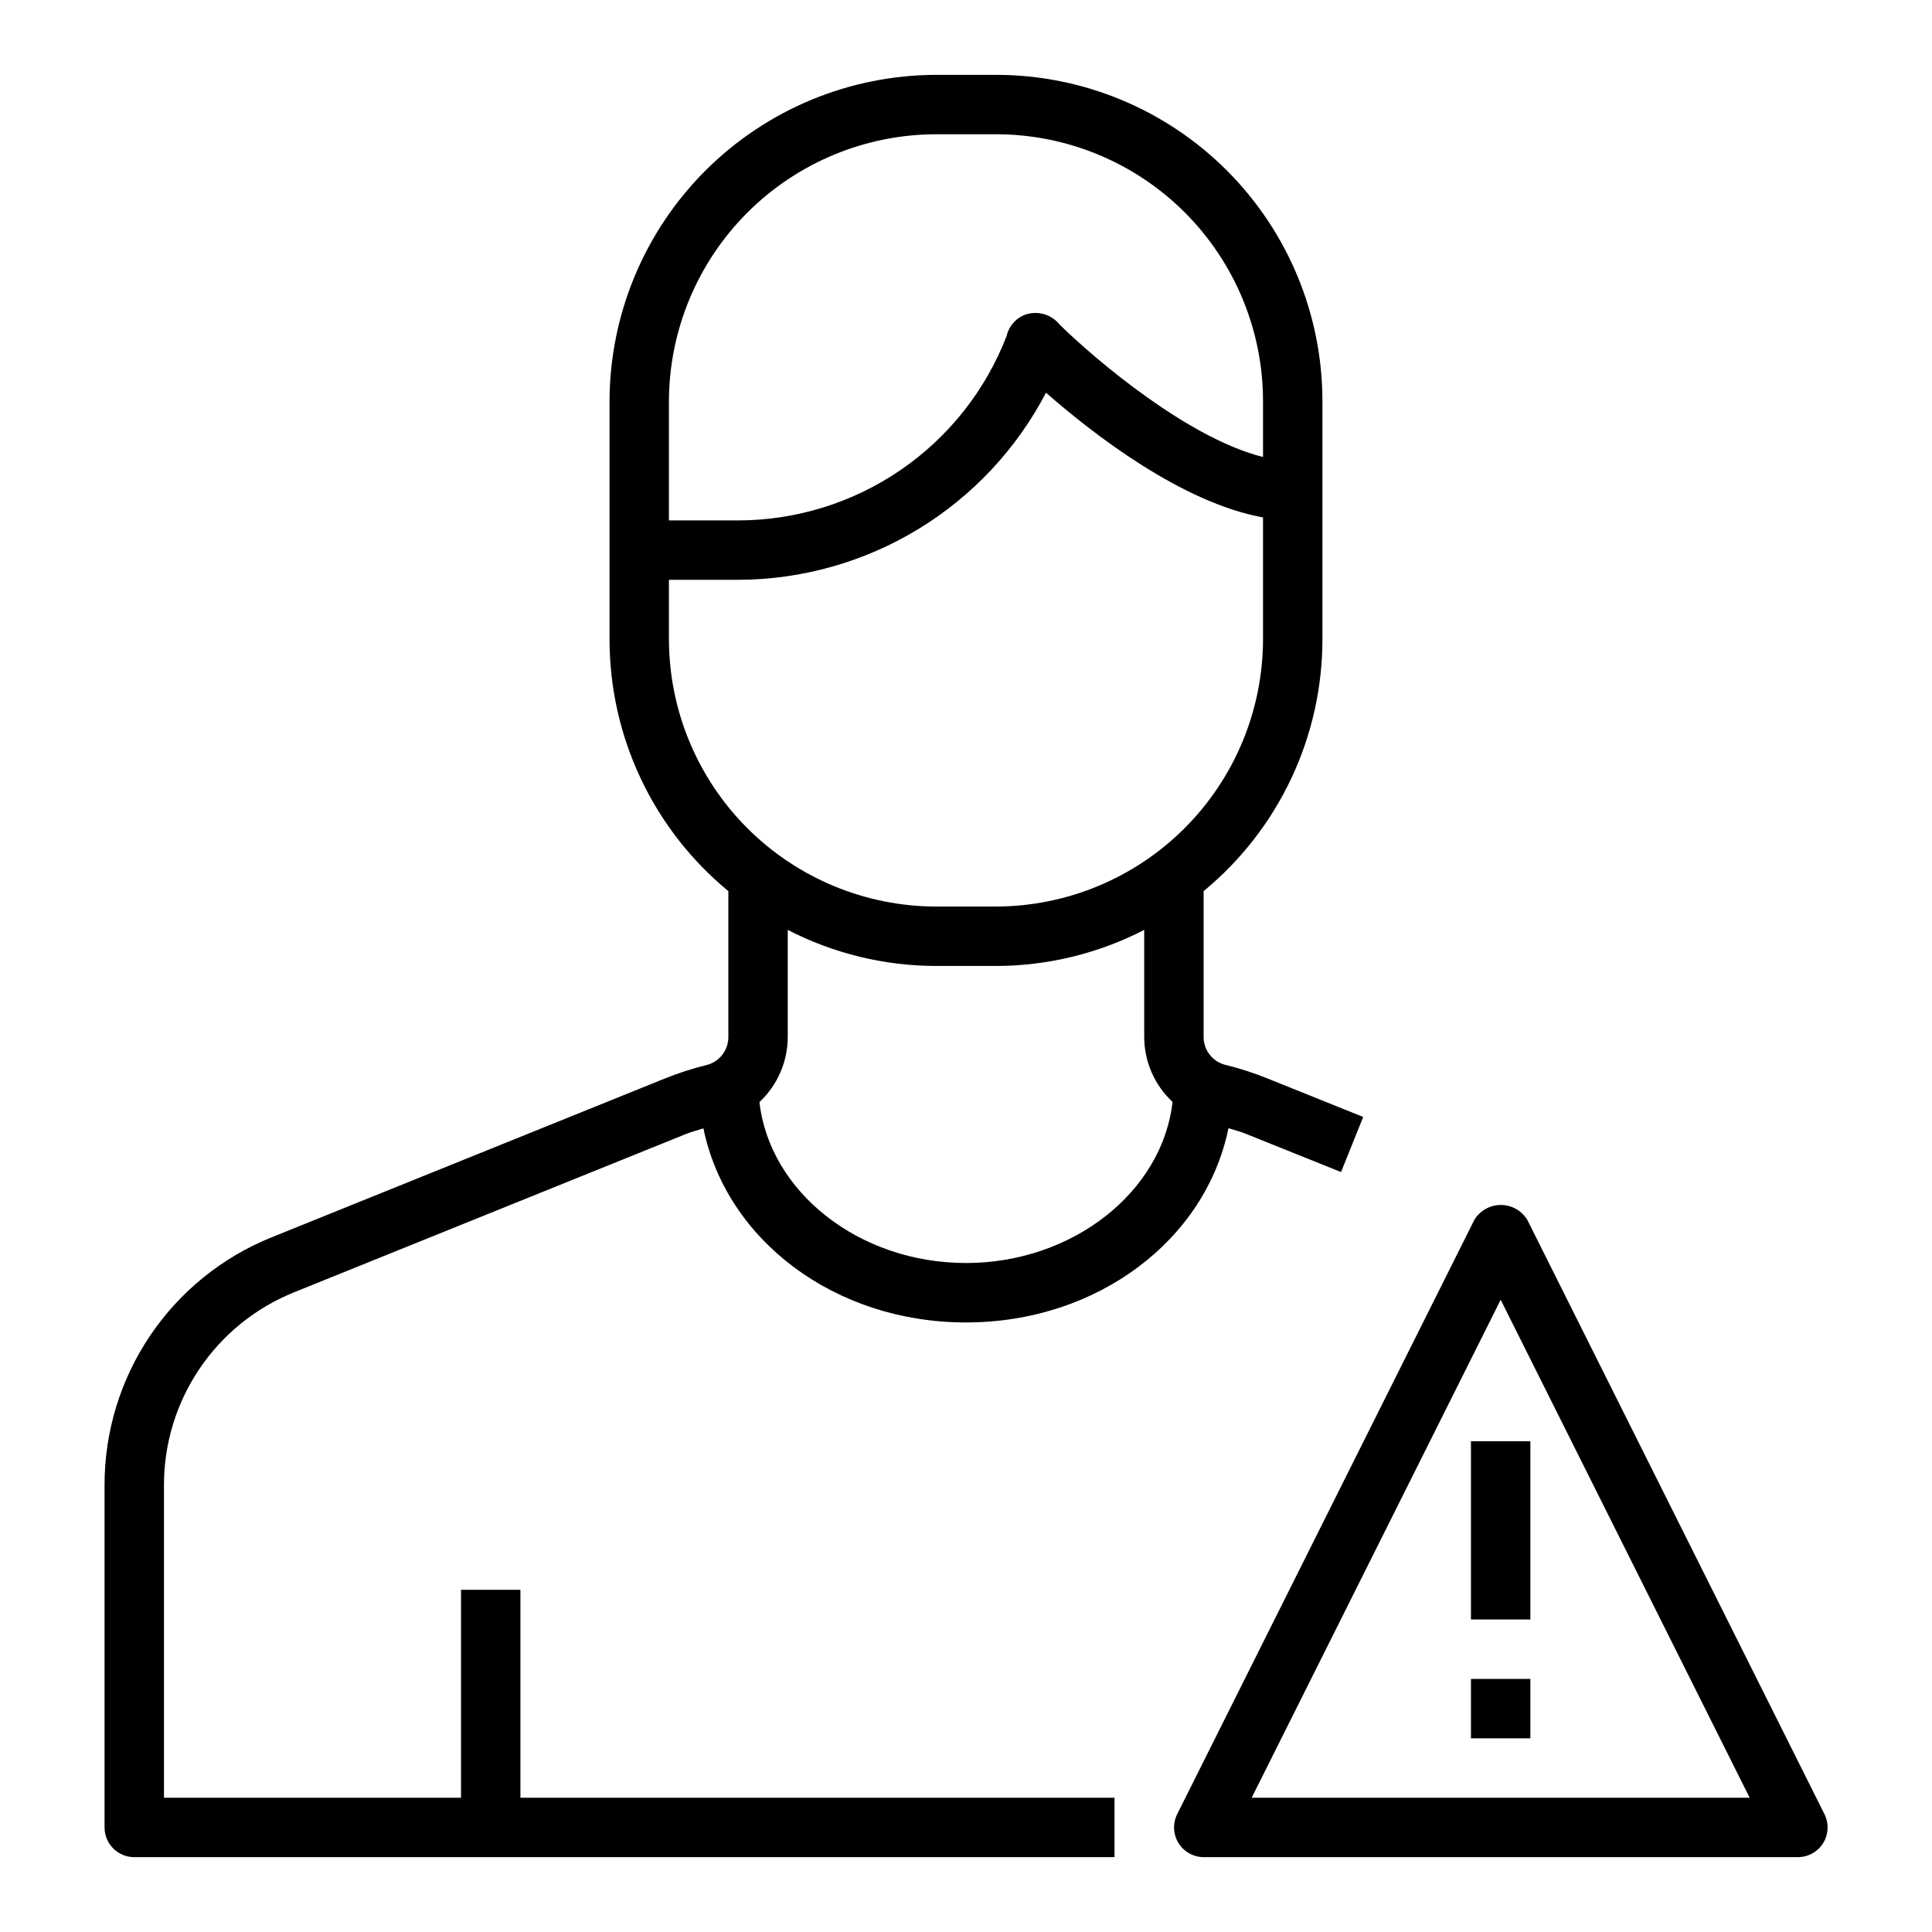 <?xml version="1.0" encoding="UTF-8"?>
<!-- Uploaded to: ICON Repo, www.iconrepo.com, Generator: ICON Repo Mixer Tools -->
<svg fill="#000000" width="800px" height="800px" version="1.1" viewBox="144 144 512 512" xmlns="http://www.w3.org/2000/svg">
 <g>
  <path d="m221.89 486.49 103.91-41.973c1.465-0.59 3.07-0.984 4.613-1.488 6.047 29.504 34.684 51.434 69.582 51.434s63.559-21.953 69.559-51.484c1.527 0.496 3.148 0.891 4.574 1.48l25.262 10.148 5.871-14.602-25.191-10.133c-3.766-1.531-7.641-2.781-11.59-3.738-3.328-0.957-5.59-4.039-5.508-7.5v-38.48c19.938-16.43 31.488-40.91 31.484-66.746v-62.977c0.027-22.973-9.09-45.012-25.332-61.258-16.246-16.246-38.285-25.359-61.258-25.336h-15.746c-22.957 0.027-44.965 9.16-61.199 25.395s-25.363 38.242-25.391 61.199v62.977c0 25.836 11.547 50.316 31.488 66.746v38.52c0.082 3.461-2.184 6.543-5.512 7.5-3.965 0.965-7.852 2.223-11.625 3.766l-103.91 41.965h-0.004c-13.094 5.277-24.309 14.359-32.195 26.066-7.891 11.711-12.094 25.516-12.066 39.633v90.688c0 2.086 0.828 4.09 2.305 5.566 1.477 1.473 3.477 2.305 5.566 2.305h259.78v-15.746h-157.44v-55.102h-15.742v55.105l-78.723-0.004v-82.812c-0.016-10.984 3.254-21.723 9.391-30.832 6.141-9.109 14.863-16.172 25.051-20.281zm170.23-306.91h15.746c18.797-0.02 36.828 7.438 50.121 20.727 13.289 13.293 20.746 31.324 20.727 50.121v14.68c-19.68-4.887-44.137-25.52-53.852-35.039v0.004c-2.242-2.844-6.074-3.887-9.449-2.574-1.914 0.801-3.438 2.324-4.234 4.242-0.18 0.422-0.32 0.859-0.418 1.305-5.539 14.359-15.289 26.711-27.973 35.43-12.68 8.723-27.703 13.406-43.094 13.441h-18.422v-31.488c0.023-18.781 7.496-36.789 20.777-50.07s31.289-20.754 50.07-20.777zm-70.848 133.82v-15.742h18.422c16.816-0.055 33.297-4.699 47.664-13.441 14.367-8.742 26.066-21.242 33.844-36.152 12.234 10.746 35.824 29.125 57.512 33.062v32.273c-0.023 18.781-7.496 36.789-20.777 50.07-13.281 13.285-31.289 20.754-50.07 20.777h-15.746c-18.781-0.023-36.789-7.492-50.07-20.777-13.281-13.281-20.754-31.289-20.777-50.07zm70.848 86.594h15.746c13.691-0.008 27.188-3.285 39.359-9.559v28.191c-0.035 6.594 2.688 12.906 7.512 17.402-2.68 23.789-26.406 42.684-54.742 42.684-28.34 0-52.035-18.844-54.734-42.645 4.812-4.5 7.531-10.809 7.5-17.402v-28.23c12.172 6.273 25.668 9.551 39.359 9.559z"/>
  <path d="m627.5 624.77-78.719-157.44c-1.48-2.481-4.156-4.004-7.047-4.004s-5.566 1.523-7.047 4.004l-78.719 157.44c-1.215 2.434-1.09 5.324 0.336 7.641 1.426 2.32 3.949 3.738 6.672 3.75h157.44c2.738 0.016 5.285-1.391 6.731-3.715 1.441-2.324 1.578-5.231 0.355-7.676zm-151.79-4.356 65.984-131.96 65.984 131.96z"/>
  <path d="m533.82 525.95h15.742v47.23h-15.742z"/>
  <path d="m533.82 588.93h15.742v15.742h-15.742z"/>
 </g>
</svg>